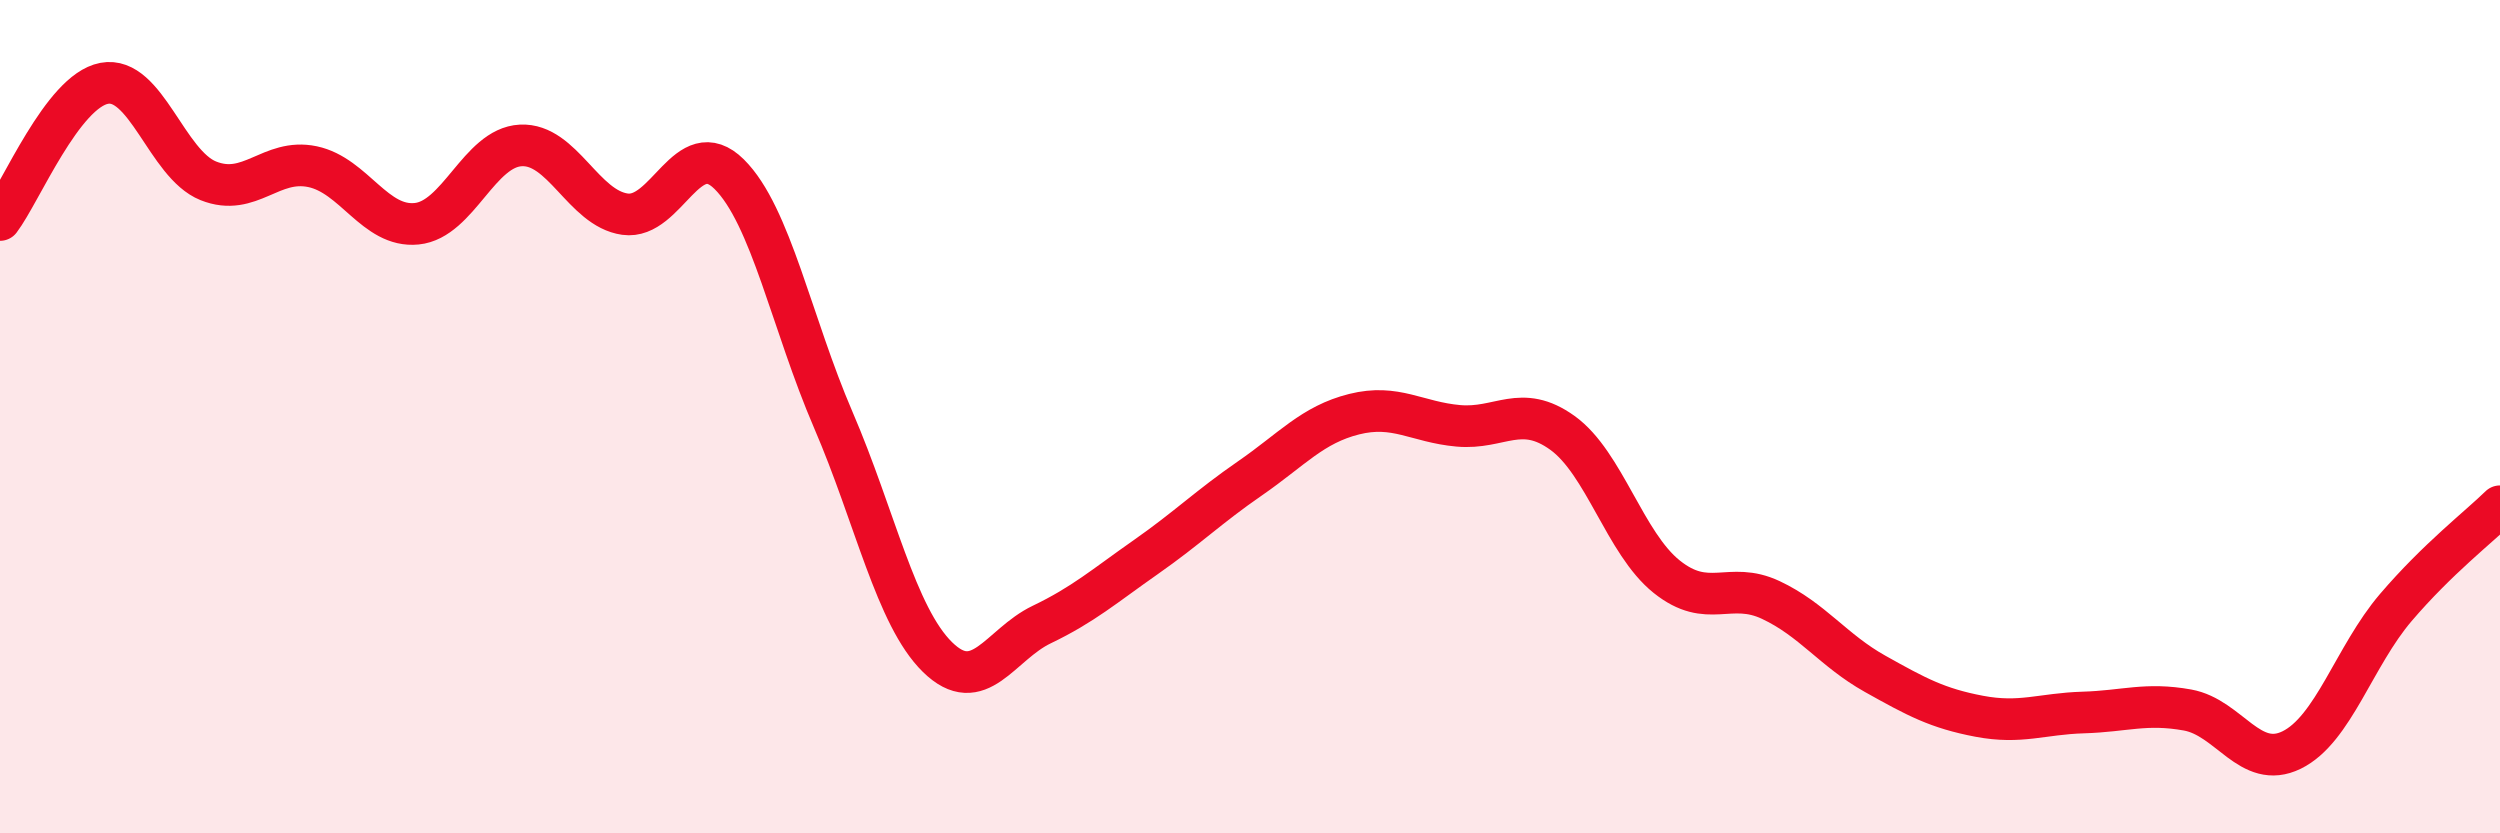 
    <svg width="60" height="20" viewBox="0 0 60 20" xmlns="http://www.w3.org/2000/svg">
      <path
        d="M 0,5.28 C 0.5,4.62 1.5,2.19 2.5,2 C 3.5,1.81 4,3.94 5,4.34 C 6,4.74 6.5,3.79 7.5,4 C 8.5,4.21 9,5.47 10,5.37 C 11,5.27 11.5,3.54 12.5,3.49 C 13.5,3.44 14,5 15,5.14 C 16,5.28 16.5,3.19 17.5,4.18 C 18.5,5.17 19,7.76 20,10.08 C 21,12.4 21.5,14.79 22.5,15.77 C 23.5,16.75 24,15.47 25,14.99 C 26,14.51 26.5,14.07 27.5,13.37 C 28.5,12.67 29,12.17 30,11.48 C 31,10.79 31.5,10.19 32.5,9.94 C 33.5,9.69 34,10.13 35,10.22 C 36,10.31 36.5,9.67 37.5,10.39 C 38.5,11.11 39,13.04 40,13.84 C 41,14.64 41.5,13.93 42.5,14.4 C 43.5,14.87 44,15.61 45,16.17 C 46,16.73 46.5,17 47.5,17.19 C 48.5,17.38 49,17.13 50,17.1 C 51,17.07 51.5,16.86 52.5,17.04 C 53.5,17.22 54,18.49 55,18 C 56,17.51 56.5,15.75 57.5,14.58 C 58.5,13.41 59.5,12.64 60,12.15L60 20L0 20Z"
        fill="#EB0A25"
        opacity="0.1"
        stroke-linecap="round"
        stroke-linejoin="round"
      />
      <path
        d="M 0,5.28 C 0.5,4.62 1.5,2.19 2.5,2 C 3.5,1.81 4,3.94 5,4.34 C 6,4.74 6.5,3.79 7.5,4 C 8.5,4.21 9,5.47 10,5.37 C 11,5.27 11.5,3.54 12.5,3.49 C 13.5,3.44 14,5 15,5.14 C 16,5.28 16.5,3.19 17.5,4.18 C 18.5,5.17 19,7.76 20,10.08 C 21,12.4 21.5,14.79 22.5,15.77 C 23.5,16.75 24,15.47 25,14.99 C 26,14.51 26.5,14.07 27.5,13.37 C 28.5,12.67 29,12.17 30,11.48 C 31,10.79 31.5,10.19 32.5,9.94 C 33.5,9.69 34,10.13 35,10.22 C 36,10.31 36.5,9.67 37.5,10.39 C 38.5,11.11 39,13.04 40,13.84 C 41,14.64 41.5,13.93 42.5,14.4 C 43.5,14.87 44,15.61 45,16.17 C 46,16.73 46.5,17 47.5,17.19 C 48.5,17.38 49,17.13 50,17.1 C 51,17.07 51.5,16.86 52.5,17.04 C 53.5,17.22 54,18.49 55,18 C 56,17.51 56.5,15.75 57.5,14.58 C 58.5,13.41 59.5,12.64 60,12.15"
        stroke="#EB0A25"
        stroke-width="1"
        fill="none"
        stroke-linecap="round"
        stroke-linejoin="round"
      />
    </svg>
  